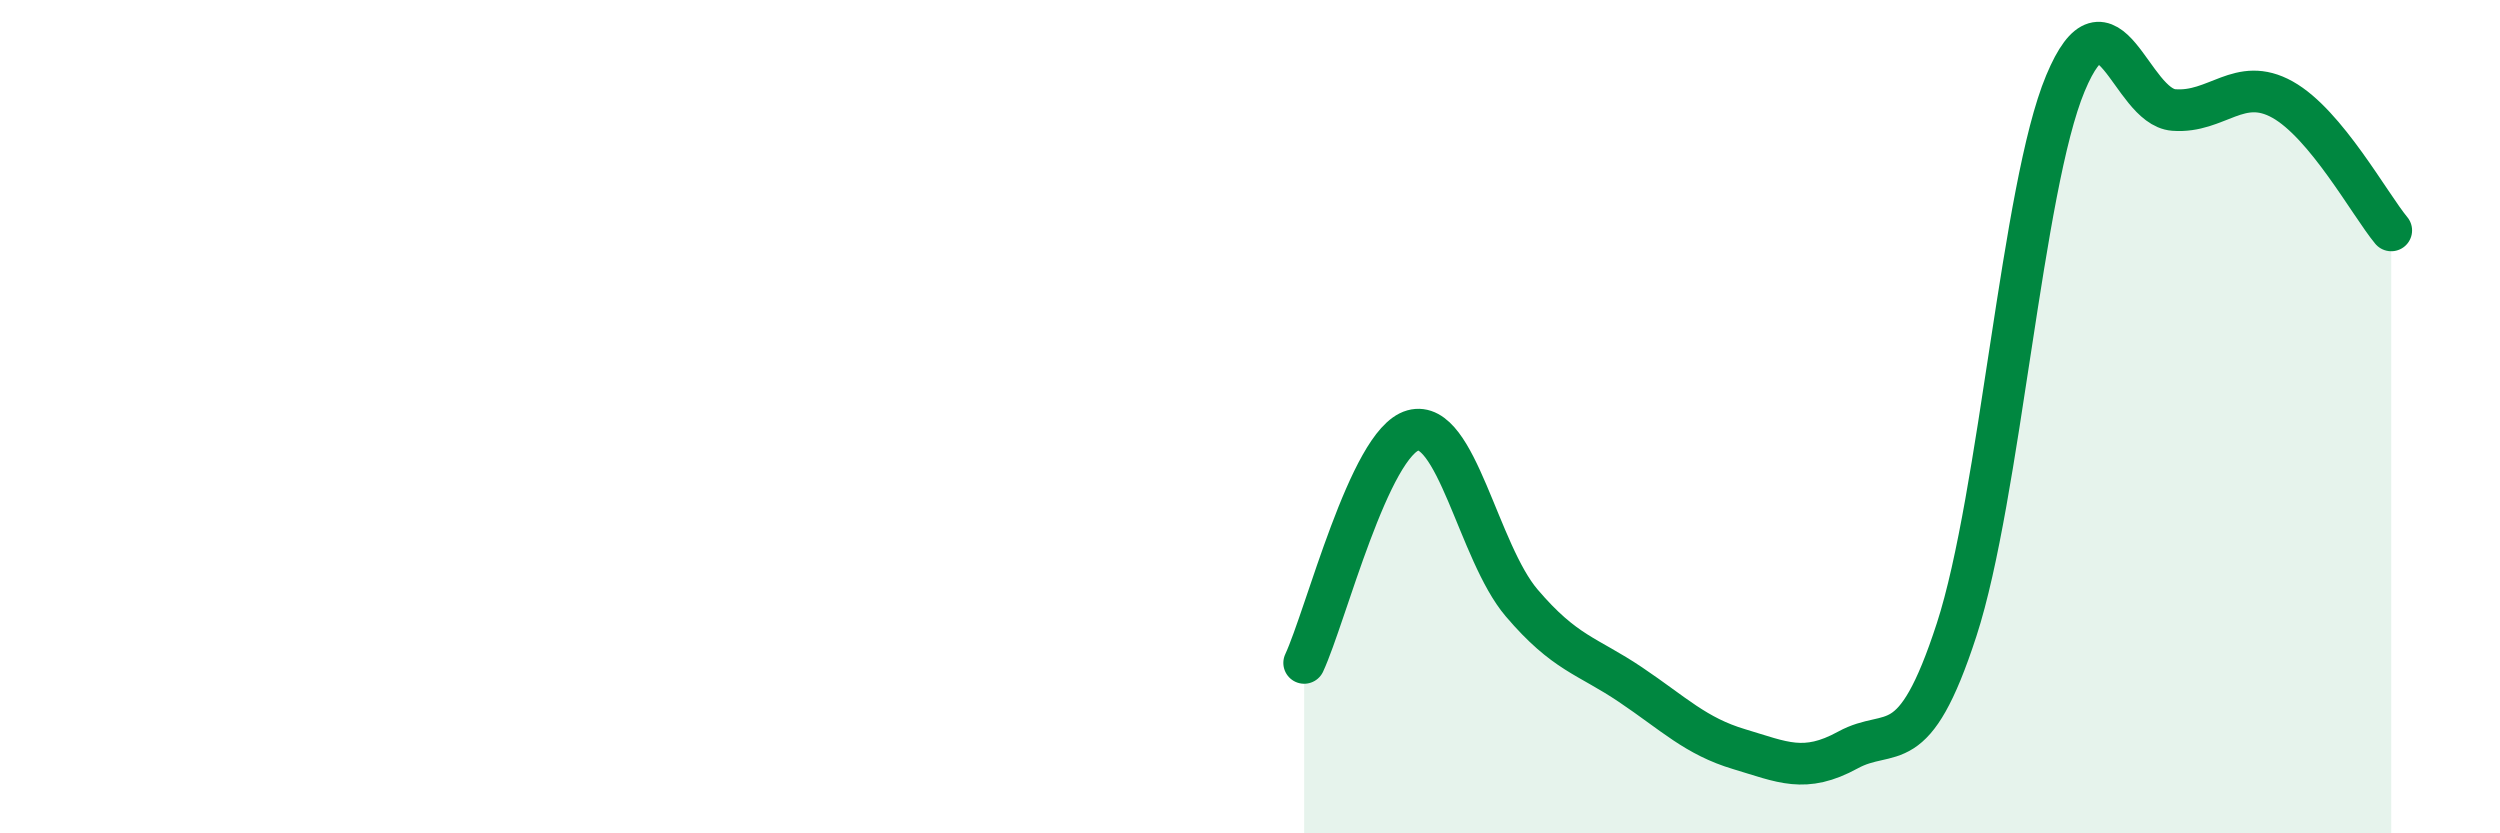 
    <svg width="60" height="20" viewBox="0 0 60 20" xmlns="http://www.w3.org/2000/svg">
      <path
        d="M 31.3,15.91 C 31.82,14.79 32.87,10.62 33.91,10.33 C 34.95,10.04 35.48,13.25 36.52,14.47 C 37.56,15.69 38.09,15.73 39.13,16.43 C 40.17,17.13 40.7,17.67 41.74,17.98 C 42.78,18.29 43.31,18.57 44.35,18 C 45.39,17.43 45.92,18.31 46.96,15.11 C 48,11.91 48.53,4.49 49.57,2 C 50.61,-0.49 51.13,2.56 52.17,2.64 C 53.21,2.72 53.74,1.81 54.78,2.39 C 55.82,2.97 56.87,4.9 57.39,5.53L57.39 20L31.3 20Z"
        fill="#008740"
        opacity="0.1"
        stroke-linecap="round"
        stroke-linejoin="round"
      />
      <path
        d="M 31.3,15.91 C 31.82,14.79 32.87,10.62 33.91,10.33 C 34.95,10.04 35.48,13.25 36.52,14.47 C 37.56,15.69 38.09,15.73 39.13,16.43 C 40.17,17.13 40.7,17.67 41.74,17.98 C 42.78,18.29 43.31,18.57 44.35,18 C 45.39,17.43 45.92,18.31 46.96,15.11 C 48,11.91 48.53,4.49 49.57,2 C 50.61,-0.49 51.13,2.56 52.17,2.64 C 53.21,2.72 53.74,1.81 54.78,2.39 C 55.82,2.97 56.87,4.9 57.39,5.53"
        stroke="#008740"
        stroke-width="1"
        fill="none"
        stroke-linecap="round"
        stroke-linejoin="round"
      />
    </svg>
  